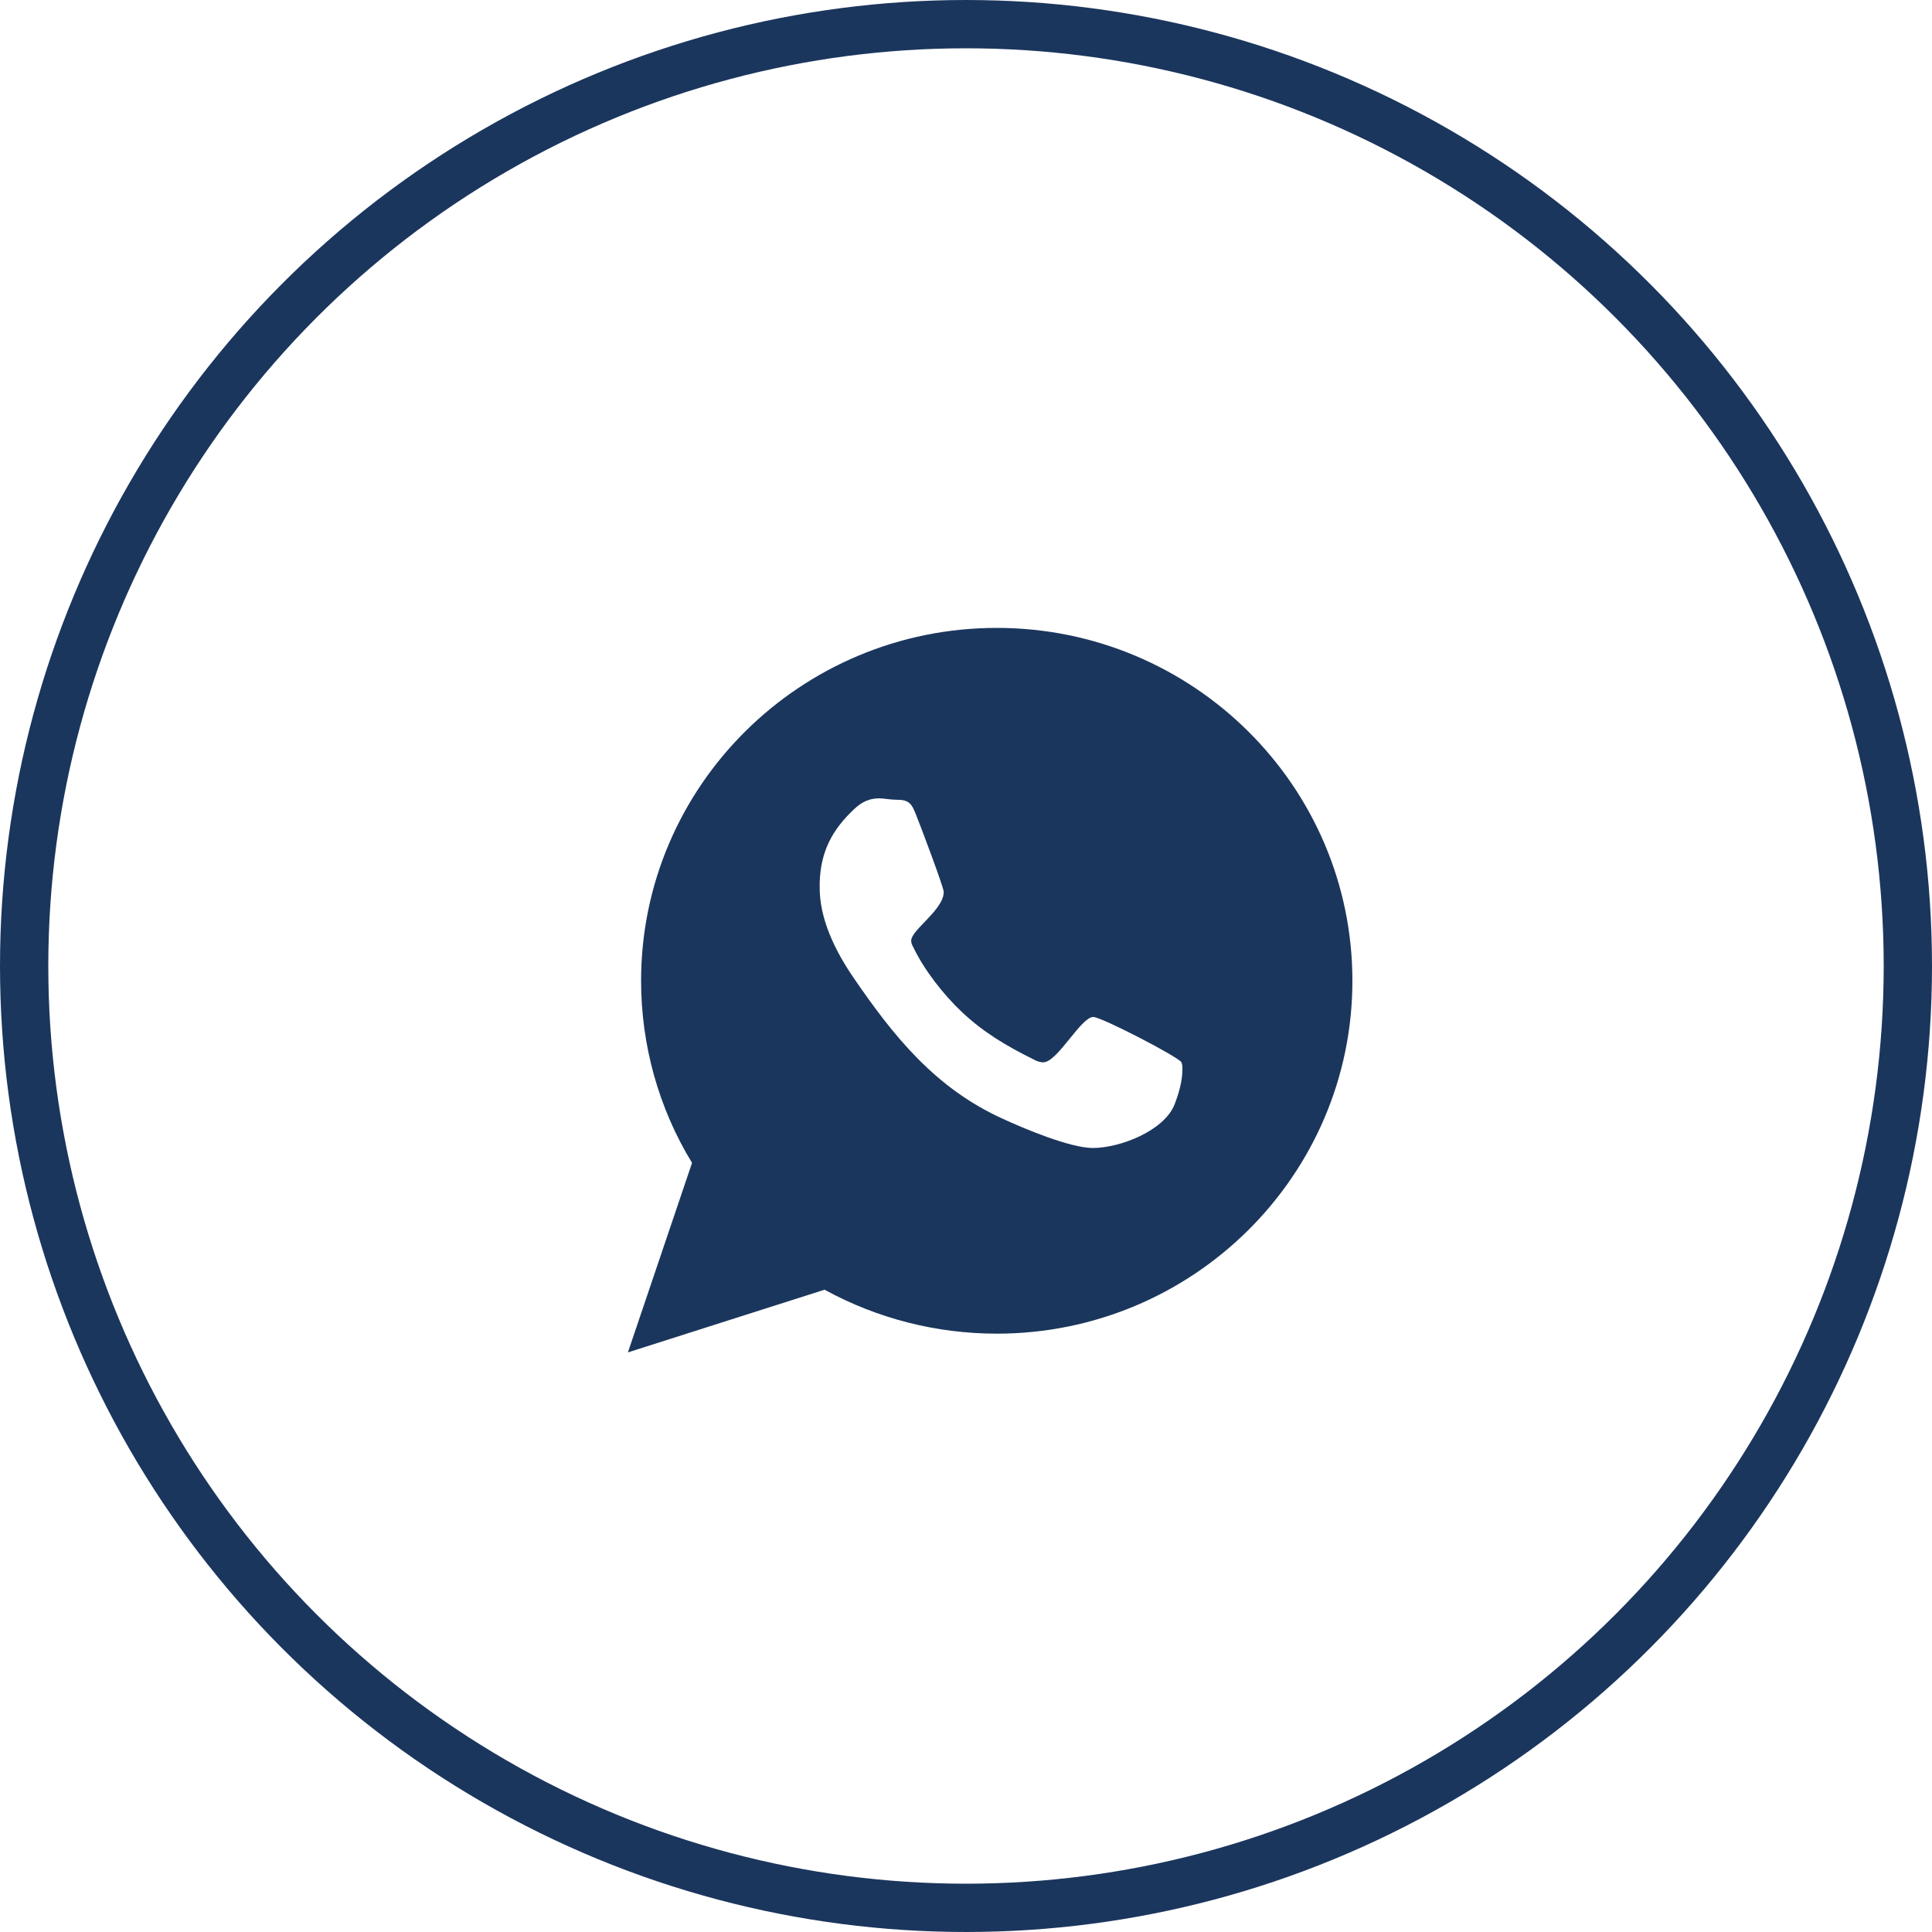 <?xml version="1.0" encoding="UTF-8"?> <svg xmlns="http://www.w3.org/2000/svg" width="40" height="40" viewBox="0 0 40 40" fill="none"><circle cx="20" cy="20" r="19.5" stroke="#1B365D"></circle><path fill-rule="evenodd" clip-rule="evenodd" d="M20.637 13C16.574 13 13.273 16.275 13.273 20.306C13.273 21.634 13.635 22.942 14.328 24.076L13 28L17.072 26.702C18.166 27.302 19.396 27.612 20.637 27.612C24.699 27.612 28 24.337 28 20.306C28 16.275 24.699 13 20.637 13ZM22.152 21.499C22.336 21.273 22.512 21.055 22.635 21.055C22.801 21.055 24.393 21.878 24.461 21.994C24.481 22.043 24.481 22.101 24.481 22.14C24.481 22.382 24.402 22.653 24.314 22.876C24.09 23.419 23.182 23.768 22.625 23.768C22.156 23.768 21.189 23.361 20.77 23.167C19.373 22.537 18.504 21.462 17.664 20.231C17.293 19.688 16.961 19.02 16.971 18.351V18.274C16.99 17.634 17.225 17.179 17.694 16.743C17.84 16.607 17.996 16.529 18.201 16.529C18.259 16.529 18.316 16.536 18.375 16.544C18.436 16.551 18.498 16.558 18.563 16.558C18.826 16.558 18.875 16.636 18.973 16.888C19.041 17.053 19.539 18.37 19.539 18.467C19.539 18.674 19.326 18.897 19.14 19.092C18.994 19.243 18.865 19.378 18.865 19.475C18.865 19.524 18.885 19.572 18.914 19.62C19.129 20.076 19.539 20.599 19.91 20.948C20.36 21.374 20.838 21.655 21.385 21.927C21.453 21.965 21.522 21.994 21.6 21.994C21.751 21.994 21.956 21.742 22.152 21.499Z" fill="#1B365D"></path></svg> 